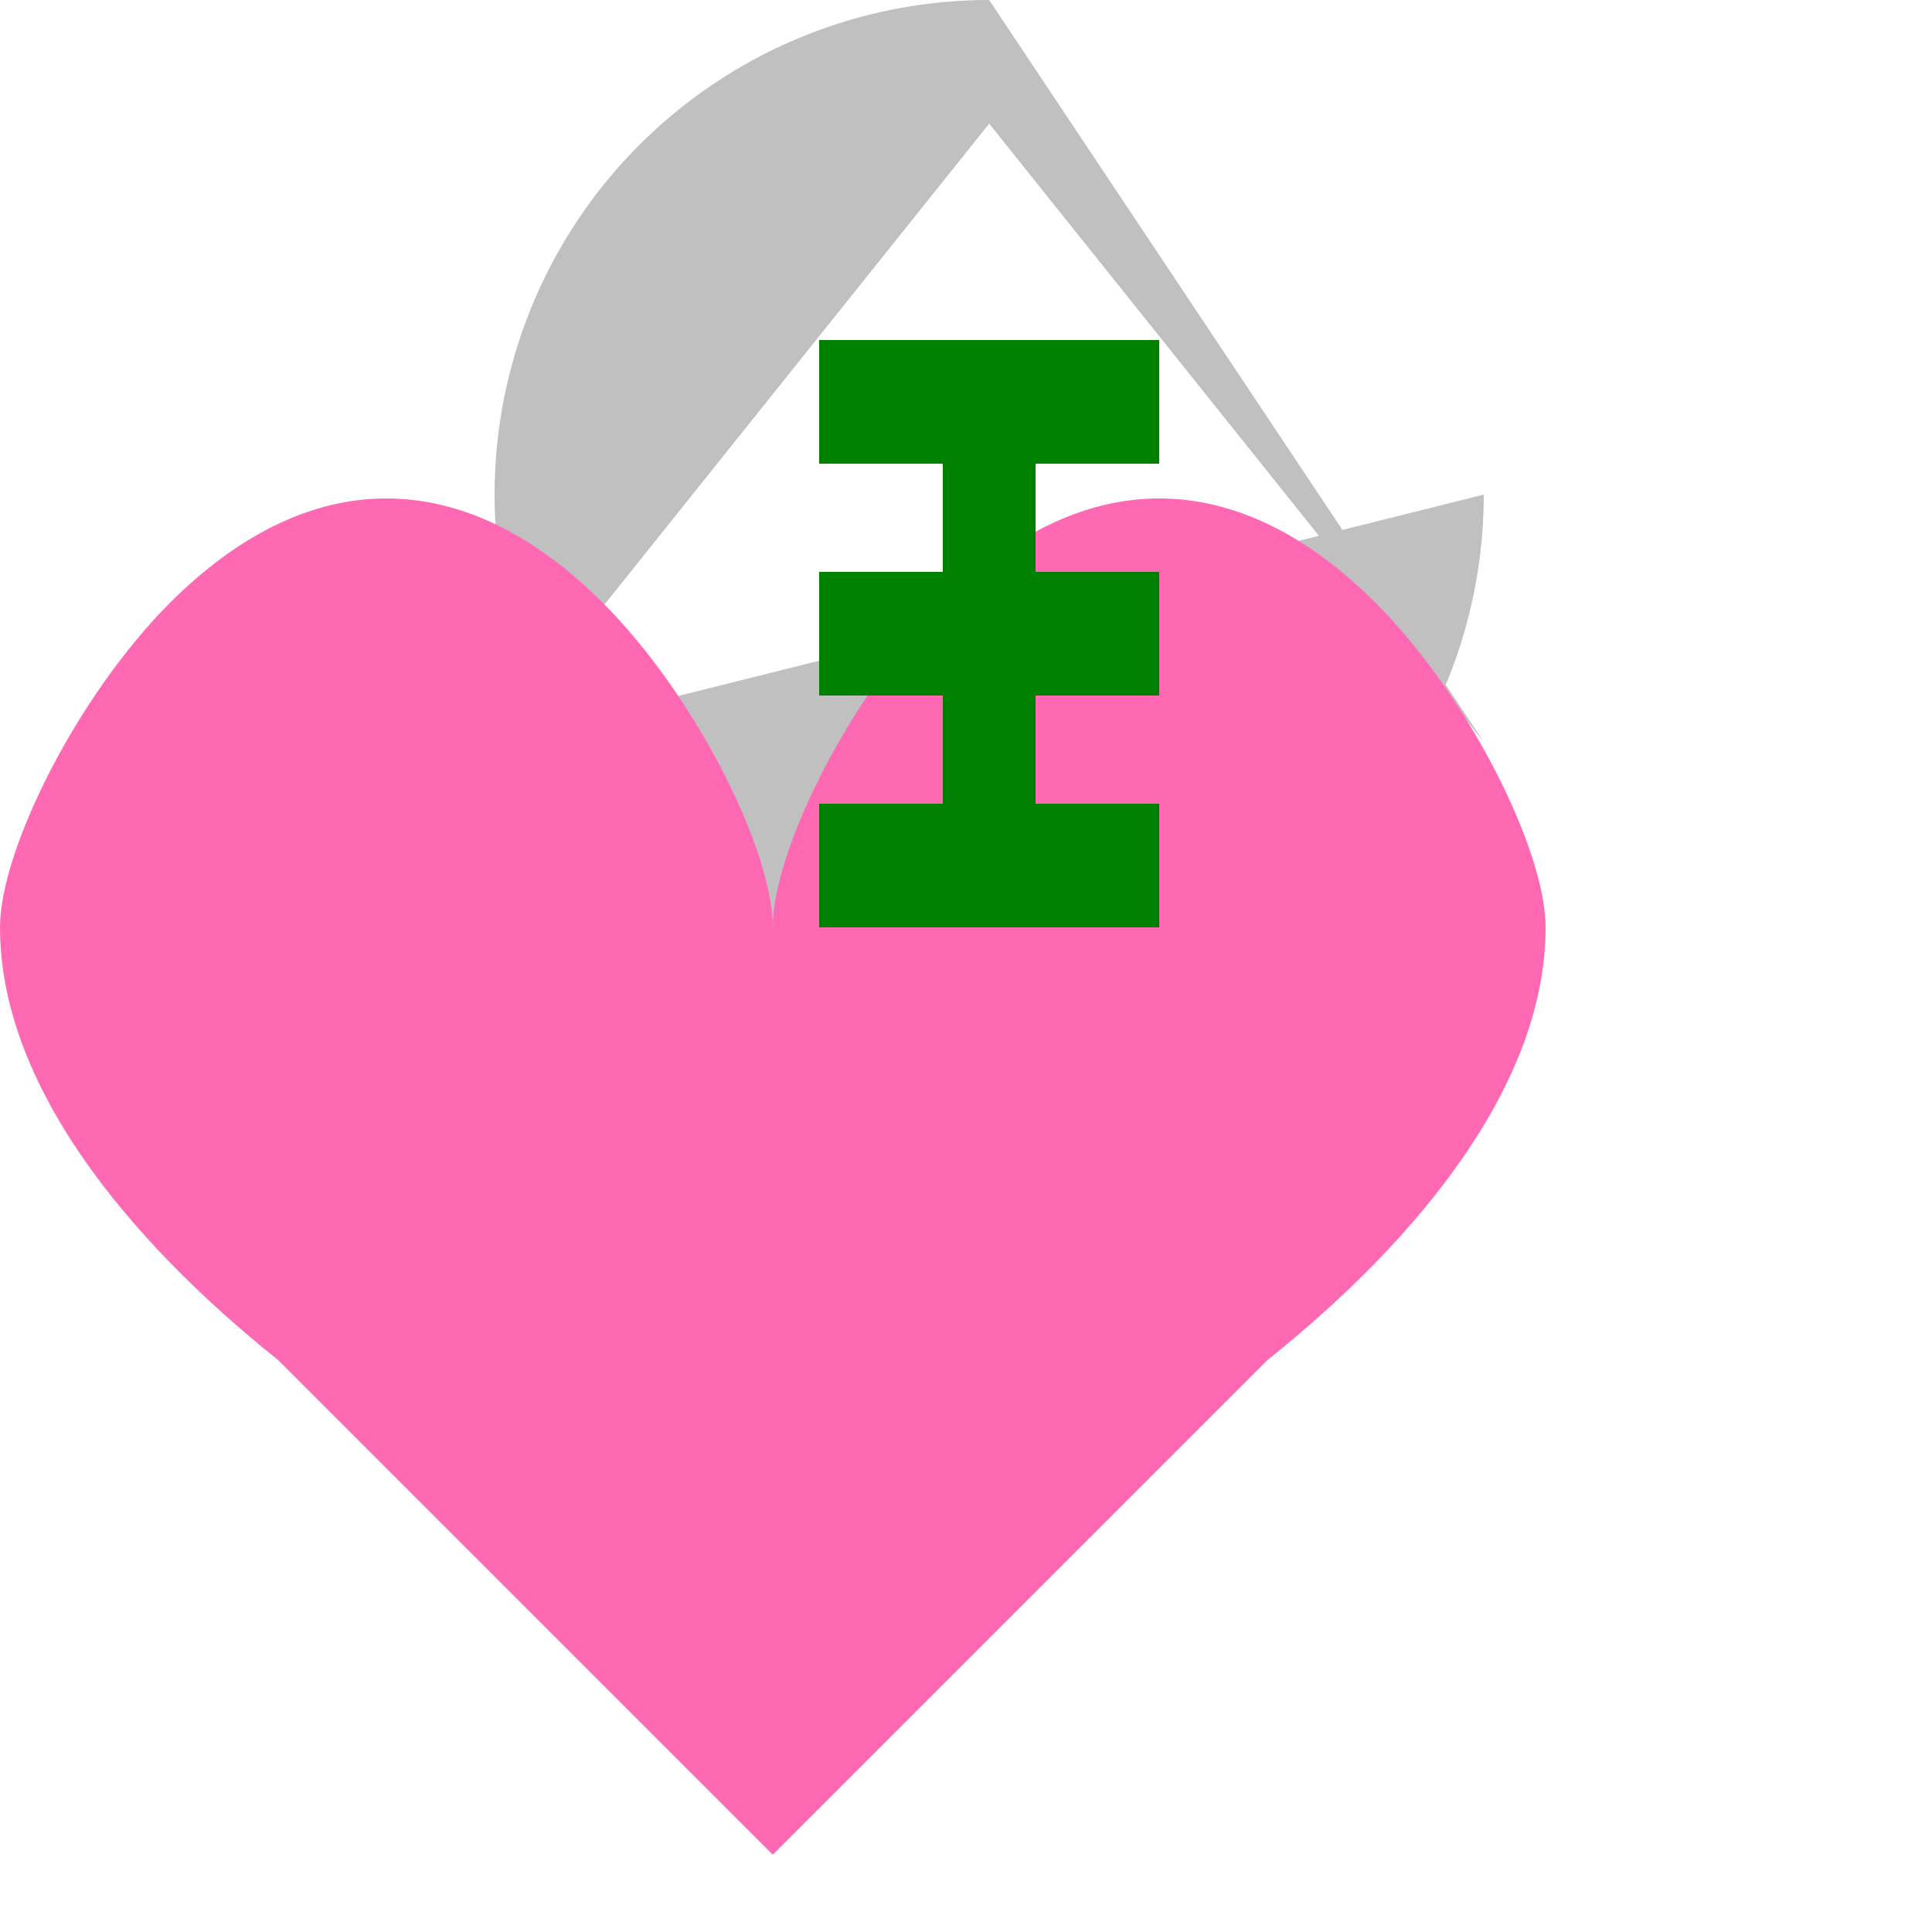 <!--

Generated by DrawGPT.
Free, open source, AI generated images in SVG, PNG, and HTML Canvas format.
https://drawgpt.ai

Created: 2023-09-26T04:33:05.967Z
Link: https://drawgpt.ai/prompt/23724/

-->
<svg xmlns="http://www.w3.org/2000/svg" xmlns:xlink="http://www.w3.org/1999/xlink" width="500" height="500"><defs/><g><path fill="#c0c0c0" stroke="none" paint-order="stroke fill markers" d=" M 256 32 L 128 192 L 384 128 L 384 128 A 128 128 0 1 1 256 0 L 384 192 L 256 32"/><path fill="#ff69b4" stroke="none" paint-order="stroke fill markers" d=" M 200 240 C 200 220 180 180 156 156 C 120 120 80 120 44 156 C 20 180 0 220 0 240 C 0 280 32 320 72 352 L 200 480 L 328 352 C 368 320 400 280 400 240 C 400 220 380 180 356 156 C 320 120 280 120 244 156 C 220 180 200 220 200 240"/><path fill="#008000" stroke="none" paint-order="stroke fill markers" d=" M 300 240 L 212 240 L 212 208 L 268 208 L 268 180 L 212 180 L 212 148 L 268 148 L 268 120 L 212 120 L 212 88 L 300 88 L 300 120 L 244 120 L 244 148 L 300 148 L 300 180 L 244 180 L 244 208 L 300 208"/></g></svg>